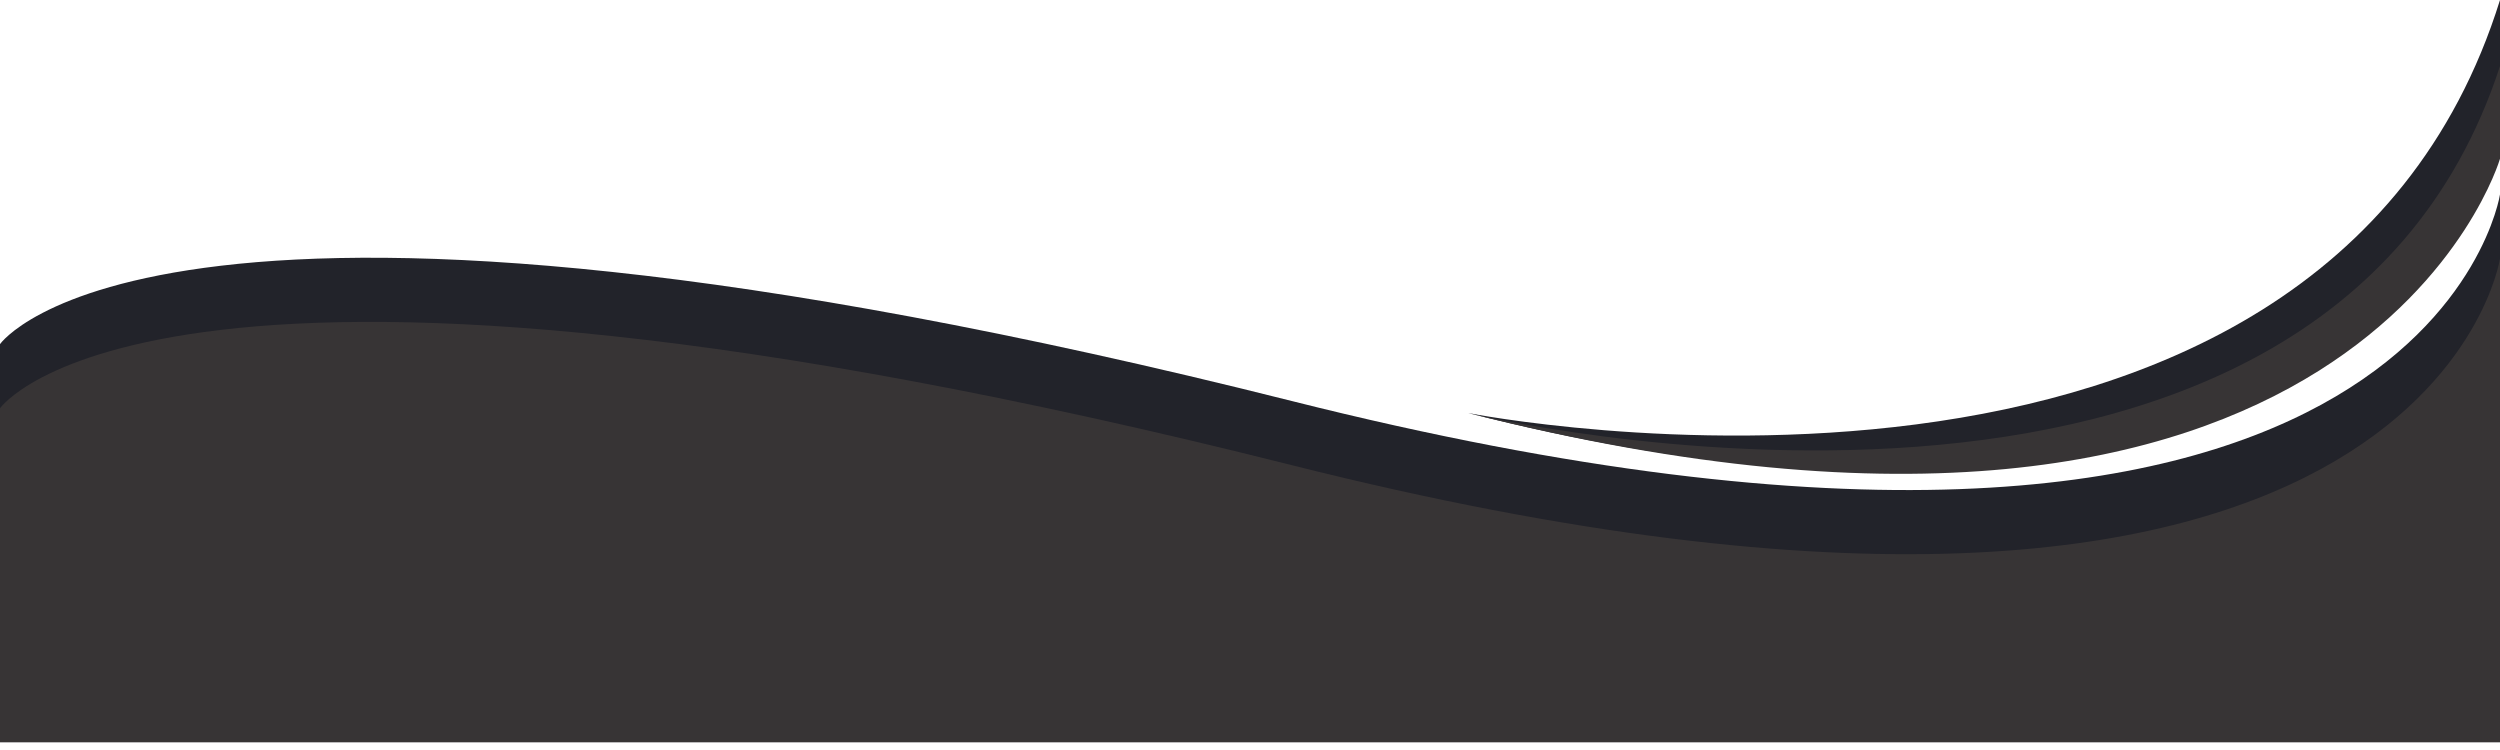 <?xml version="1.0" encoding="UTF-8" standalone="no"?><svg xmlns="http://www.w3.org/2000/svg" xmlns:xlink="http://www.w3.org/1999/xlink" data-name="Layer 1" fill="#000000" height="900.5" preserveAspectRatio="xMidYMid meet" version="1" viewBox="0.0 2109.2 3000.0 900.5" width="3000" zoomAndPan="magnify"><g id="change1_1"><path d="M3000,2254.66s-168.17,622.5-1238.19,350.18c0,0,1020.83,201.59,1238.19-495.6Z" fill="#22232a"/></g><g id="change1_2"><path d="M0,2522.15s190.64-273.74,1550.8,68.43S3000,2342.5,3000,2342.5V2923H0Z" fill="#22232a"/></g><g id="change2_1"><path d="M0,2599.14s190.64-273.74,1550.8,68.43S3000,2419.5,3000,2419.5V3000H0Z" fill="#373435"/></g><g id="change2_2"><path d="M3000,2299.73s-168.17,577.43-1238.19,305.11c0,0,1022.26,246.66,1238.19-416.32Z" fill="#373435"/></g></svg>